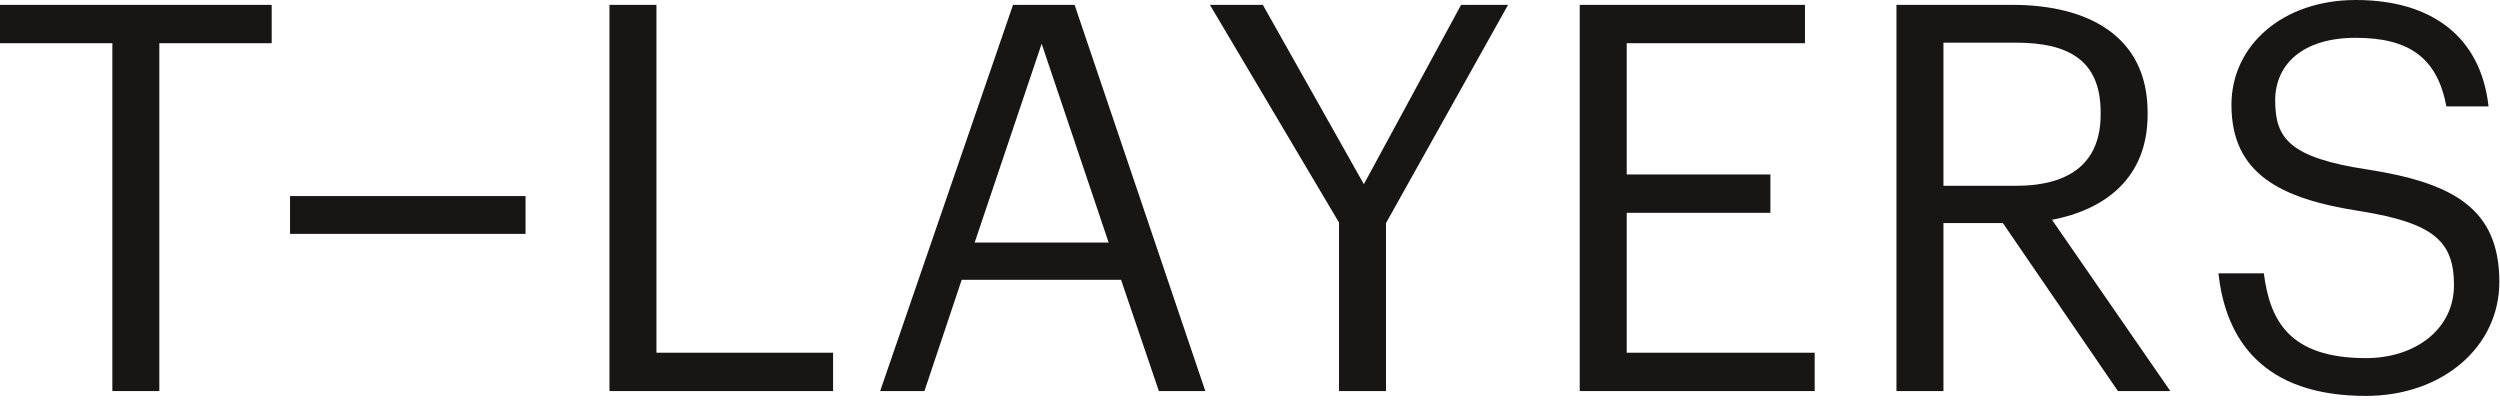 <?xml version="1.0" encoding="UTF-8"?>
<svg xmlns="http://www.w3.org/2000/svg" width="224" height="36" viewBox="0 0 224 36" fill="none">
  <g id="logo">
    <g id="TâLAYERS">
      <path d="M10.066 35.039V3.872H0V0.436H24.343V3.872H14.277V35.039H10.066Z" fill="#181515"></path>
      <path d="M25.988 20.956V17.568H47.088V20.956H25.988Z" fill="#181515"></path>
      <path d="M54.608 35.039V0.436H58.818V31.603H74.644V35.039H54.608Z" fill="#181515"></path>
      <path d="M78.862 35.039L90.767 0.436H96.284L107.996 35.039H103.834L100.446 25.069H86.169L82.83 35.039H78.862ZM93.332 3.92L87.331 21.73H99.333L93.332 3.92Z" fill="#181515"></path>
      <path d="M119.975 35.039V19.939L108.408 0.436H113.151L122.201 16.503L130.913 0.436H135.123L124.185 19.988V35.039H119.975Z" fill="#181515"></path>
      <path d="M141.543 35.039V0.436H161.724V3.872H145.754V15.632H158.627V19.068H145.754V31.603H162.595V35.039H141.543Z" fill="#181515"></path>
      <path d="M169.923 35.039V0.436H180.328C186.958 0.436 192.427 3.146 192.427 10.066V10.26C192.427 15.971 188.604 18.778 183.861 19.697L194.46 35.039H189.765L179.457 19.988H174.133V35.039H169.923ZM174.133 16.648H180.618C185.555 16.648 188.217 14.519 188.217 10.26V10.066C188.217 5.372 185.313 3.823 180.618 3.823H174.133V16.648Z" fill="#181515"></path>
      <path d="M211.987 35.474C202.743 35.474 199.404 30.393 198.775 24.488H202.84C203.373 28.602 205.018 32.087 211.987 32.087C216.44 32.087 219.876 29.473 219.876 25.553C219.876 21.633 218.085 19.988 211.503 18.923C204.244 17.81 199.937 15.535 199.937 9.389C199.937 4.065 204.534 0 211.068 0C217.988 0 222.296 3.388 222.973 9.534H219.198C218.375 5.178 215.859 3.388 211.068 3.388C206.325 3.388 203.857 5.759 203.857 9.002C203.857 12.389 205.115 14.132 212.181 15.196C219.876 16.406 223.941 18.729 223.941 25.263C223.941 31.07 218.859 35.474 211.987 35.474Z" fill="#181515"></path>
    </g>
  </g>
</svg>
